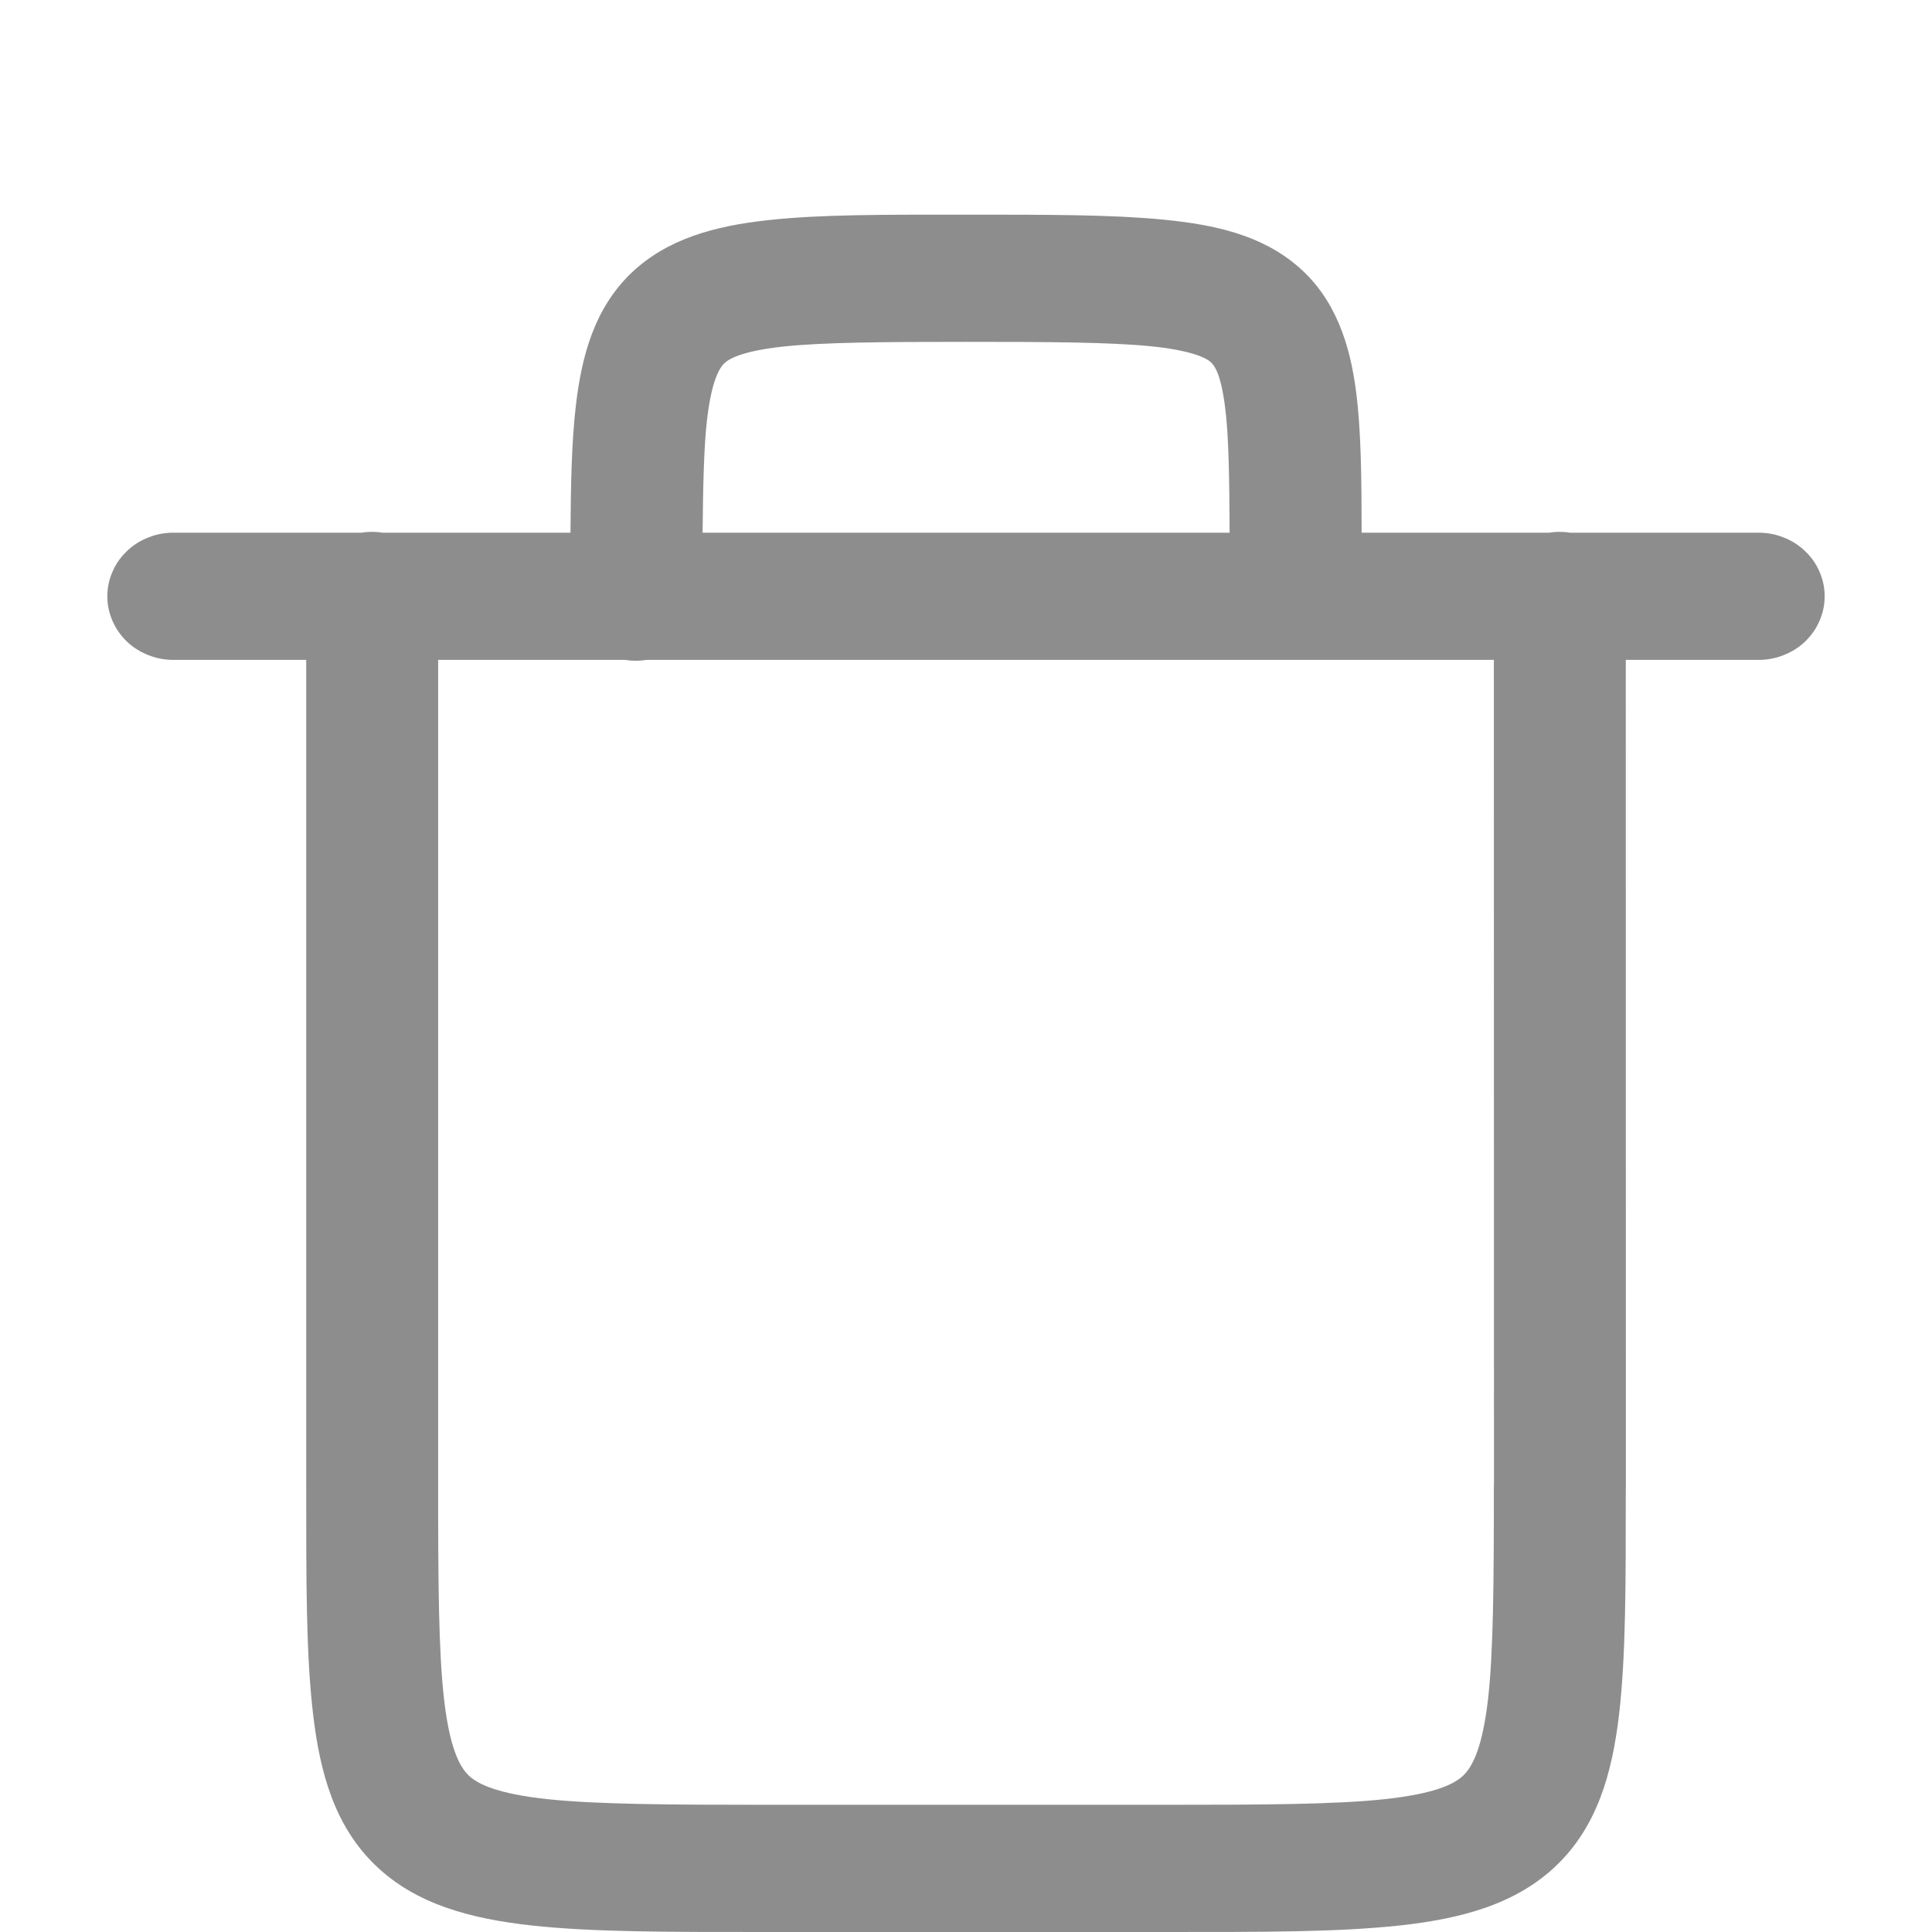 <svg width="18" height="18" viewBox="0 0 18 18" fill="none" xmlns="http://www.w3.org/2000/svg">
<path opacity="0.5" d="M9 2C8.233 2 7.649 1.997 7.157 2.051C6.665 2.104 6.215 2.223 5.878 2.547C5.542 2.872 5.42 3.306 5.365 3.78C5.326 4.112 5.318 4.514 5.315 4.963H3.562C3.528 4.957 3.493 4.955 3.458 4.955C3.428 4.955 3.398 4.958 3.369 4.963H1.623C1.542 4.962 1.461 4.976 1.386 5.006C1.31 5.035 1.241 5.078 1.183 5.134C1.125 5.189 1.079 5.254 1.048 5.327C1.016 5.399 1 5.477 1 5.556C1 5.634 1.016 5.712 1.048 5.784C1.079 5.857 1.125 5.922 1.183 5.978C1.241 6.033 1.31 6.076 1.386 6.105C1.461 6.135 1.542 6.149 1.623 6.148H2.853V13.852C2.853 14.739 2.851 15.414 2.917 15.971C2.982 16.529 3.123 17.018 3.499 17.38C3.874 17.741 4.382 17.877 4.96 17.94C5.538 18.002 6.236 18 7.156 18H10.844C11.765 18 12.464 18.002 13.042 17.939C13.621 17.876 14.129 17.739 14.504 17.377C14.879 17.015 15.02 16.526 15.085 15.969C15.148 15.421 15.147 14.757 15.147 13.893C15.148 13.88 15.148 13.866 15.148 13.852L15.147 6.148H16.377C16.458 6.149 16.539 6.135 16.614 6.105C16.69 6.076 16.759 6.033 16.817 5.978C16.875 5.922 16.921 5.857 16.952 5.784C16.984 5.712 17 5.634 17 5.556C17 5.477 16.984 5.399 16.952 5.327C16.921 5.254 16.875 5.189 16.817 5.134C16.759 5.078 16.69 5.035 16.614 5.006C16.539 4.976 16.458 4.962 16.377 4.963H14.627C14.593 4.957 14.558 4.955 14.523 4.955C14.493 4.955 14.463 4.958 14.434 4.963H12.686C12.685 4.45 12.682 4.013 12.634 3.647C12.578 3.209 12.442 2.786 12.099 2.488C11.756 2.19 11.323 2.094 10.837 2.046C10.351 1.999 9.767 2 9 2L9 2ZM9 3.185C9.767 3.185 10.334 3.188 10.712 3.225C11.09 3.262 11.233 3.333 11.275 3.369C11.317 3.406 11.374 3.483 11.414 3.794C11.448 4.052 11.454 4.462 11.456 4.963H6.546C6.55 4.533 6.558 4.16 6.587 3.912C6.629 3.554 6.699 3.432 6.748 3.385C6.796 3.339 6.923 3.27 7.295 3.229C7.667 3.189 8.233 3.185 9 3.185L9 3.185ZM4.082 6.148H5.823C5.89 6.159 5.957 6.159 6.024 6.148H13.918L13.919 13.812C13.918 13.825 13.918 13.838 13.918 13.852C13.918 14.738 13.914 15.395 13.863 15.837C13.811 16.279 13.721 16.457 13.634 16.541C13.547 16.625 13.363 16.712 12.904 16.762C12.446 16.812 11.764 16.815 10.844 16.815H7.156C6.237 16.815 5.555 16.811 5.097 16.762C4.639 16.712 4.454 16.625 4.367 16.542C4.28 16.458 4.189 16.28 4.138 15.838C4.086 15.396 4.082 14.739 4.082 13.852V6.148L4.082 6.148Z" fill="#1C1C1C"/>
</svg>
